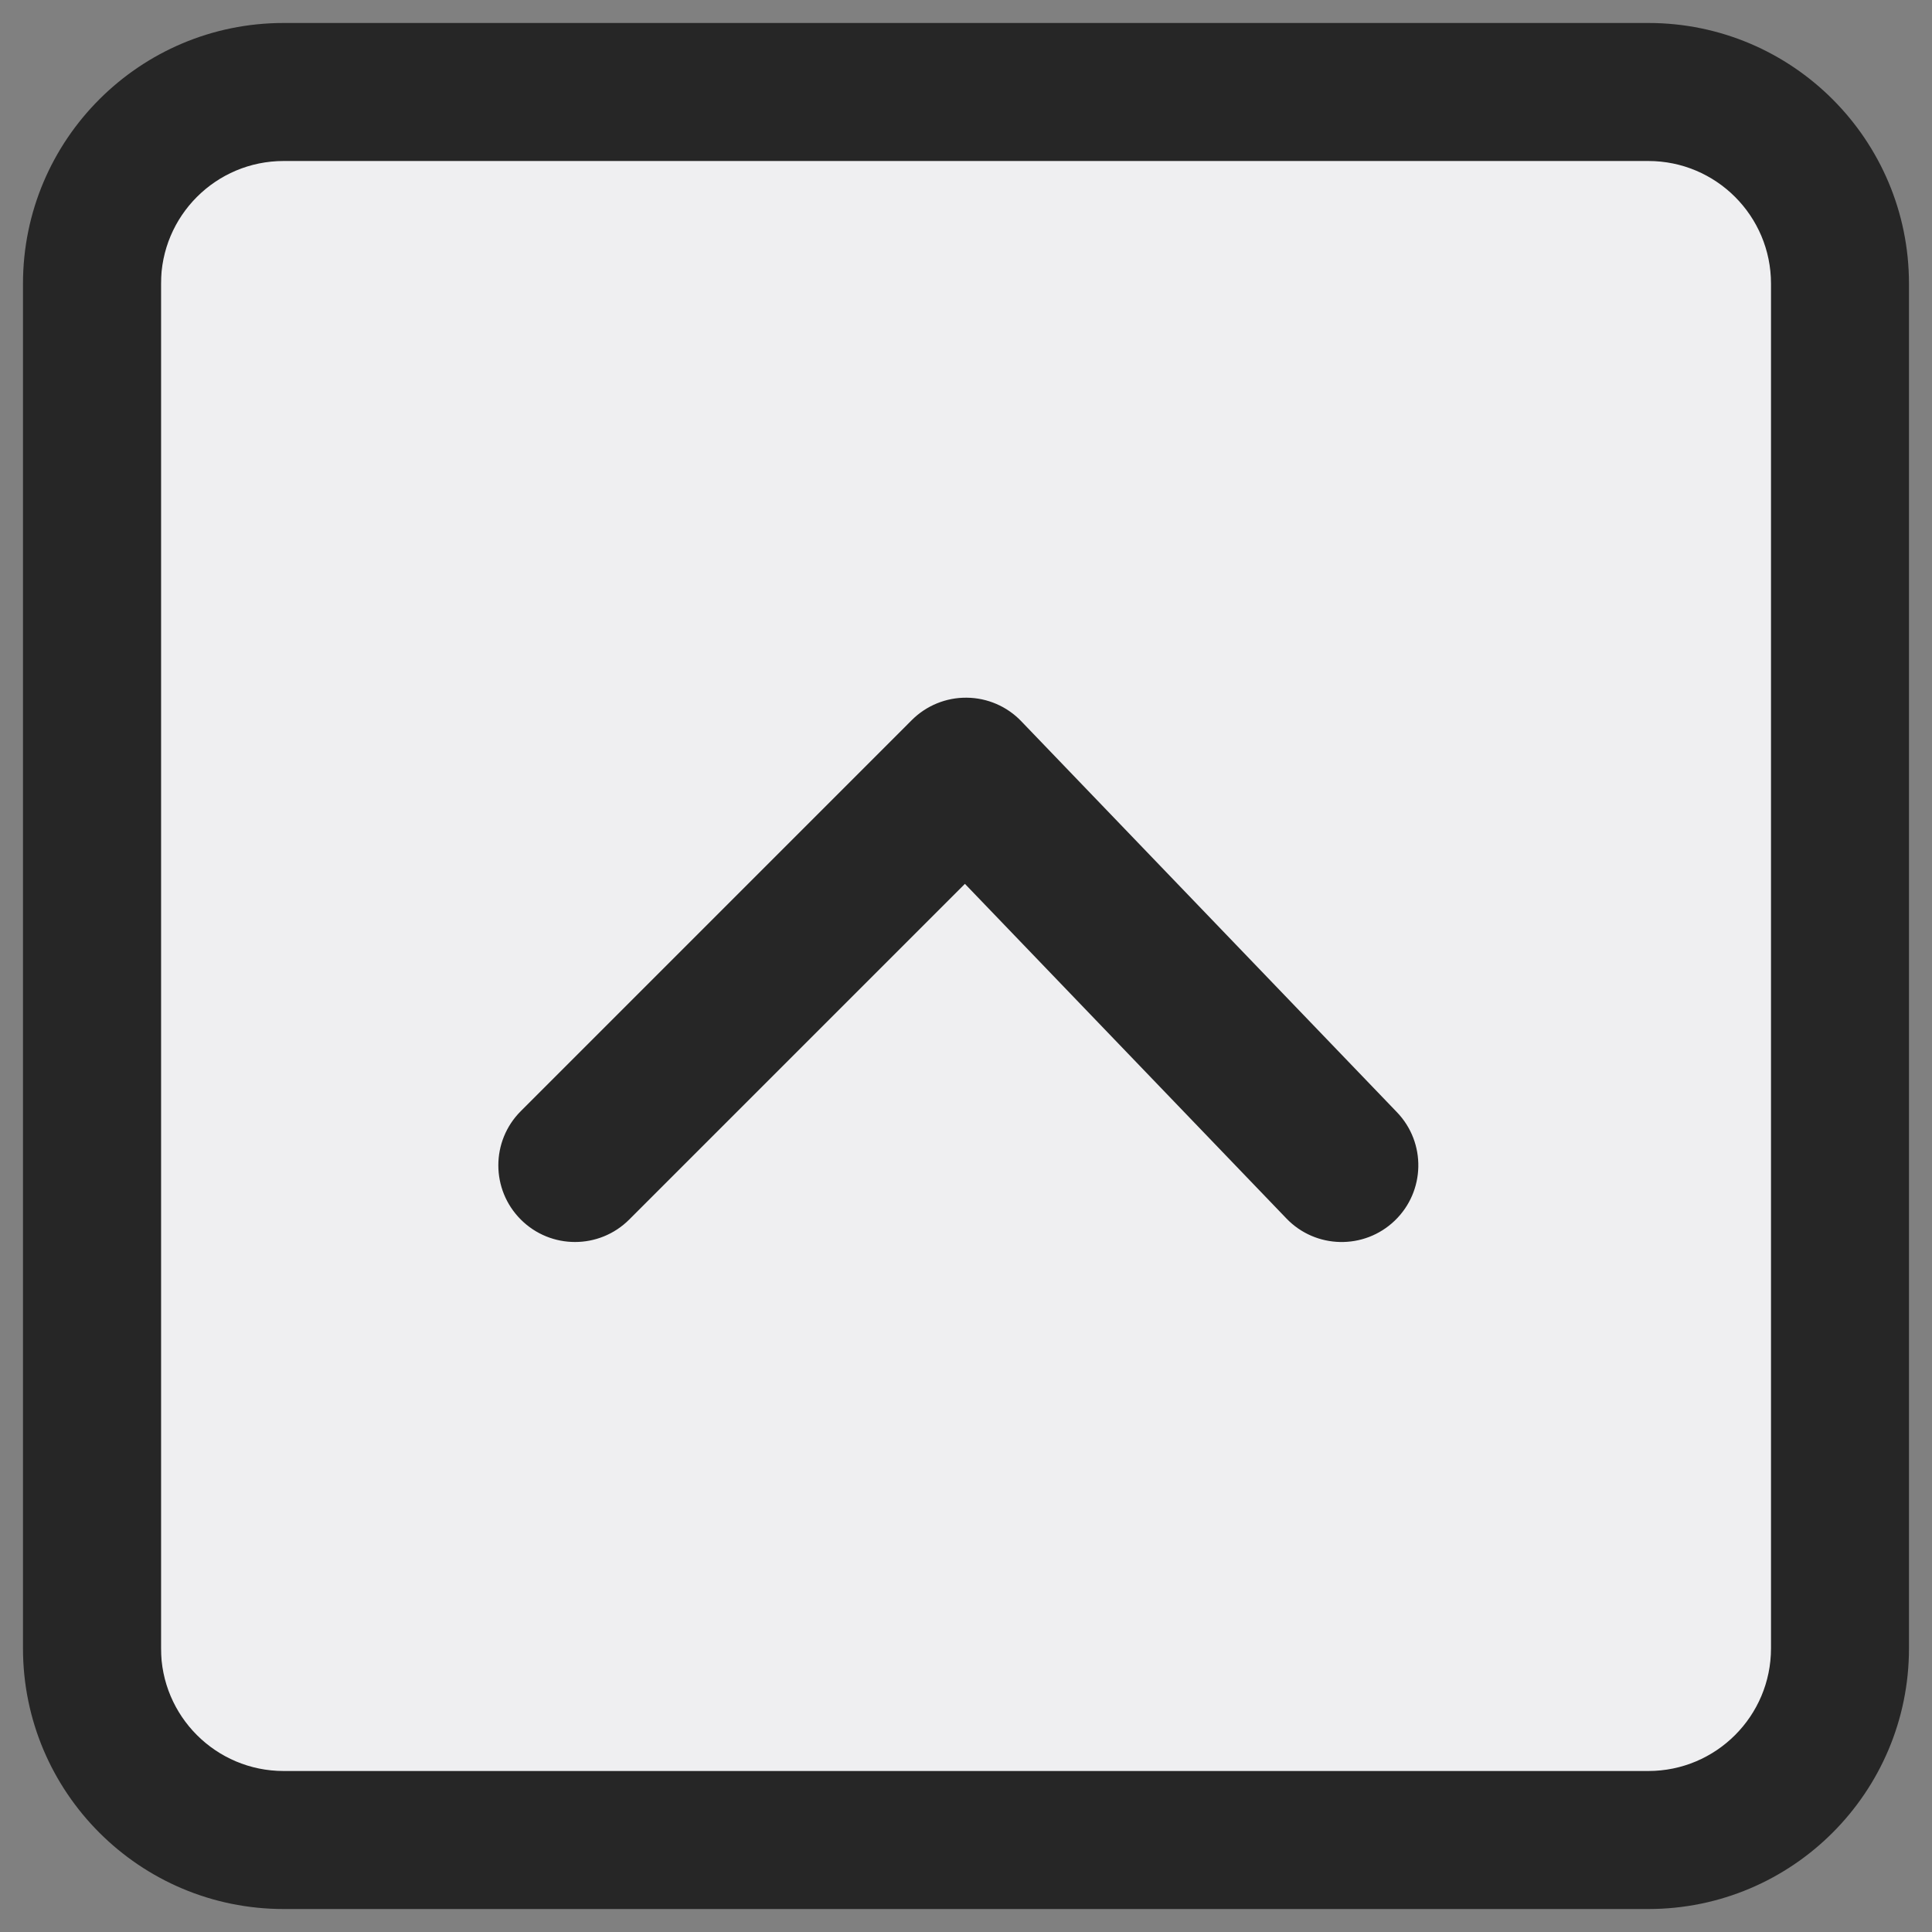 <svg width="48" height="48" viewBox="0 0 48 48" fill="none" xmlns="http://www.w3.org/2000/svg">
<rect x="0" y="0" width="48" height="48" fill="#808080" stroke="none"/>
<rect x="4" y="3" width="41" height="42" fill="#EFEFF1"/>
<path fill-rule="evenodd" clip-rule="evenodd" d="M24.019 17.334C24.531 17.339 25.019 17.549 25.373 17.919L34.707 27.633C35.436 28.391 35.411 29.597 34.653 30.326C33.894 31.055 32.688 31.031 31.96 30.272L23.973 21.959L15.633 30.299C14.889 31.043 13.683 31.043 12.939 30.299C12.195 29.555 12.195 28.349 12.939 27.606L22.653 17.891C23.015 17.529 23.507 17.328 24.019 17.334Z" fill="#262626"/>
<path fill-rule="evenodd" clip-rule="evenodd" d="M7.047 0.571H40.952C44.529 0.571 47.428 3.471 47.428 7.048V40.952C47.428 44.529 44.529 47.429 40.952 47.429H7.047C3.471 47.429 0.571 44.529 0.571 40.952V7.048C0.571 3.471 3.471 0.571 7.047 0.571ZM7.047 4C5.364 4 4 5.364 4 7.048V40.952C4 42.636 5.364 44 7.047 44H40.952C42.635 44 44 42.636 44 40.952V7.048C44 5.364 42.635 4 40.952 4H7.047Z" fill="#262626"/>
</svg>
